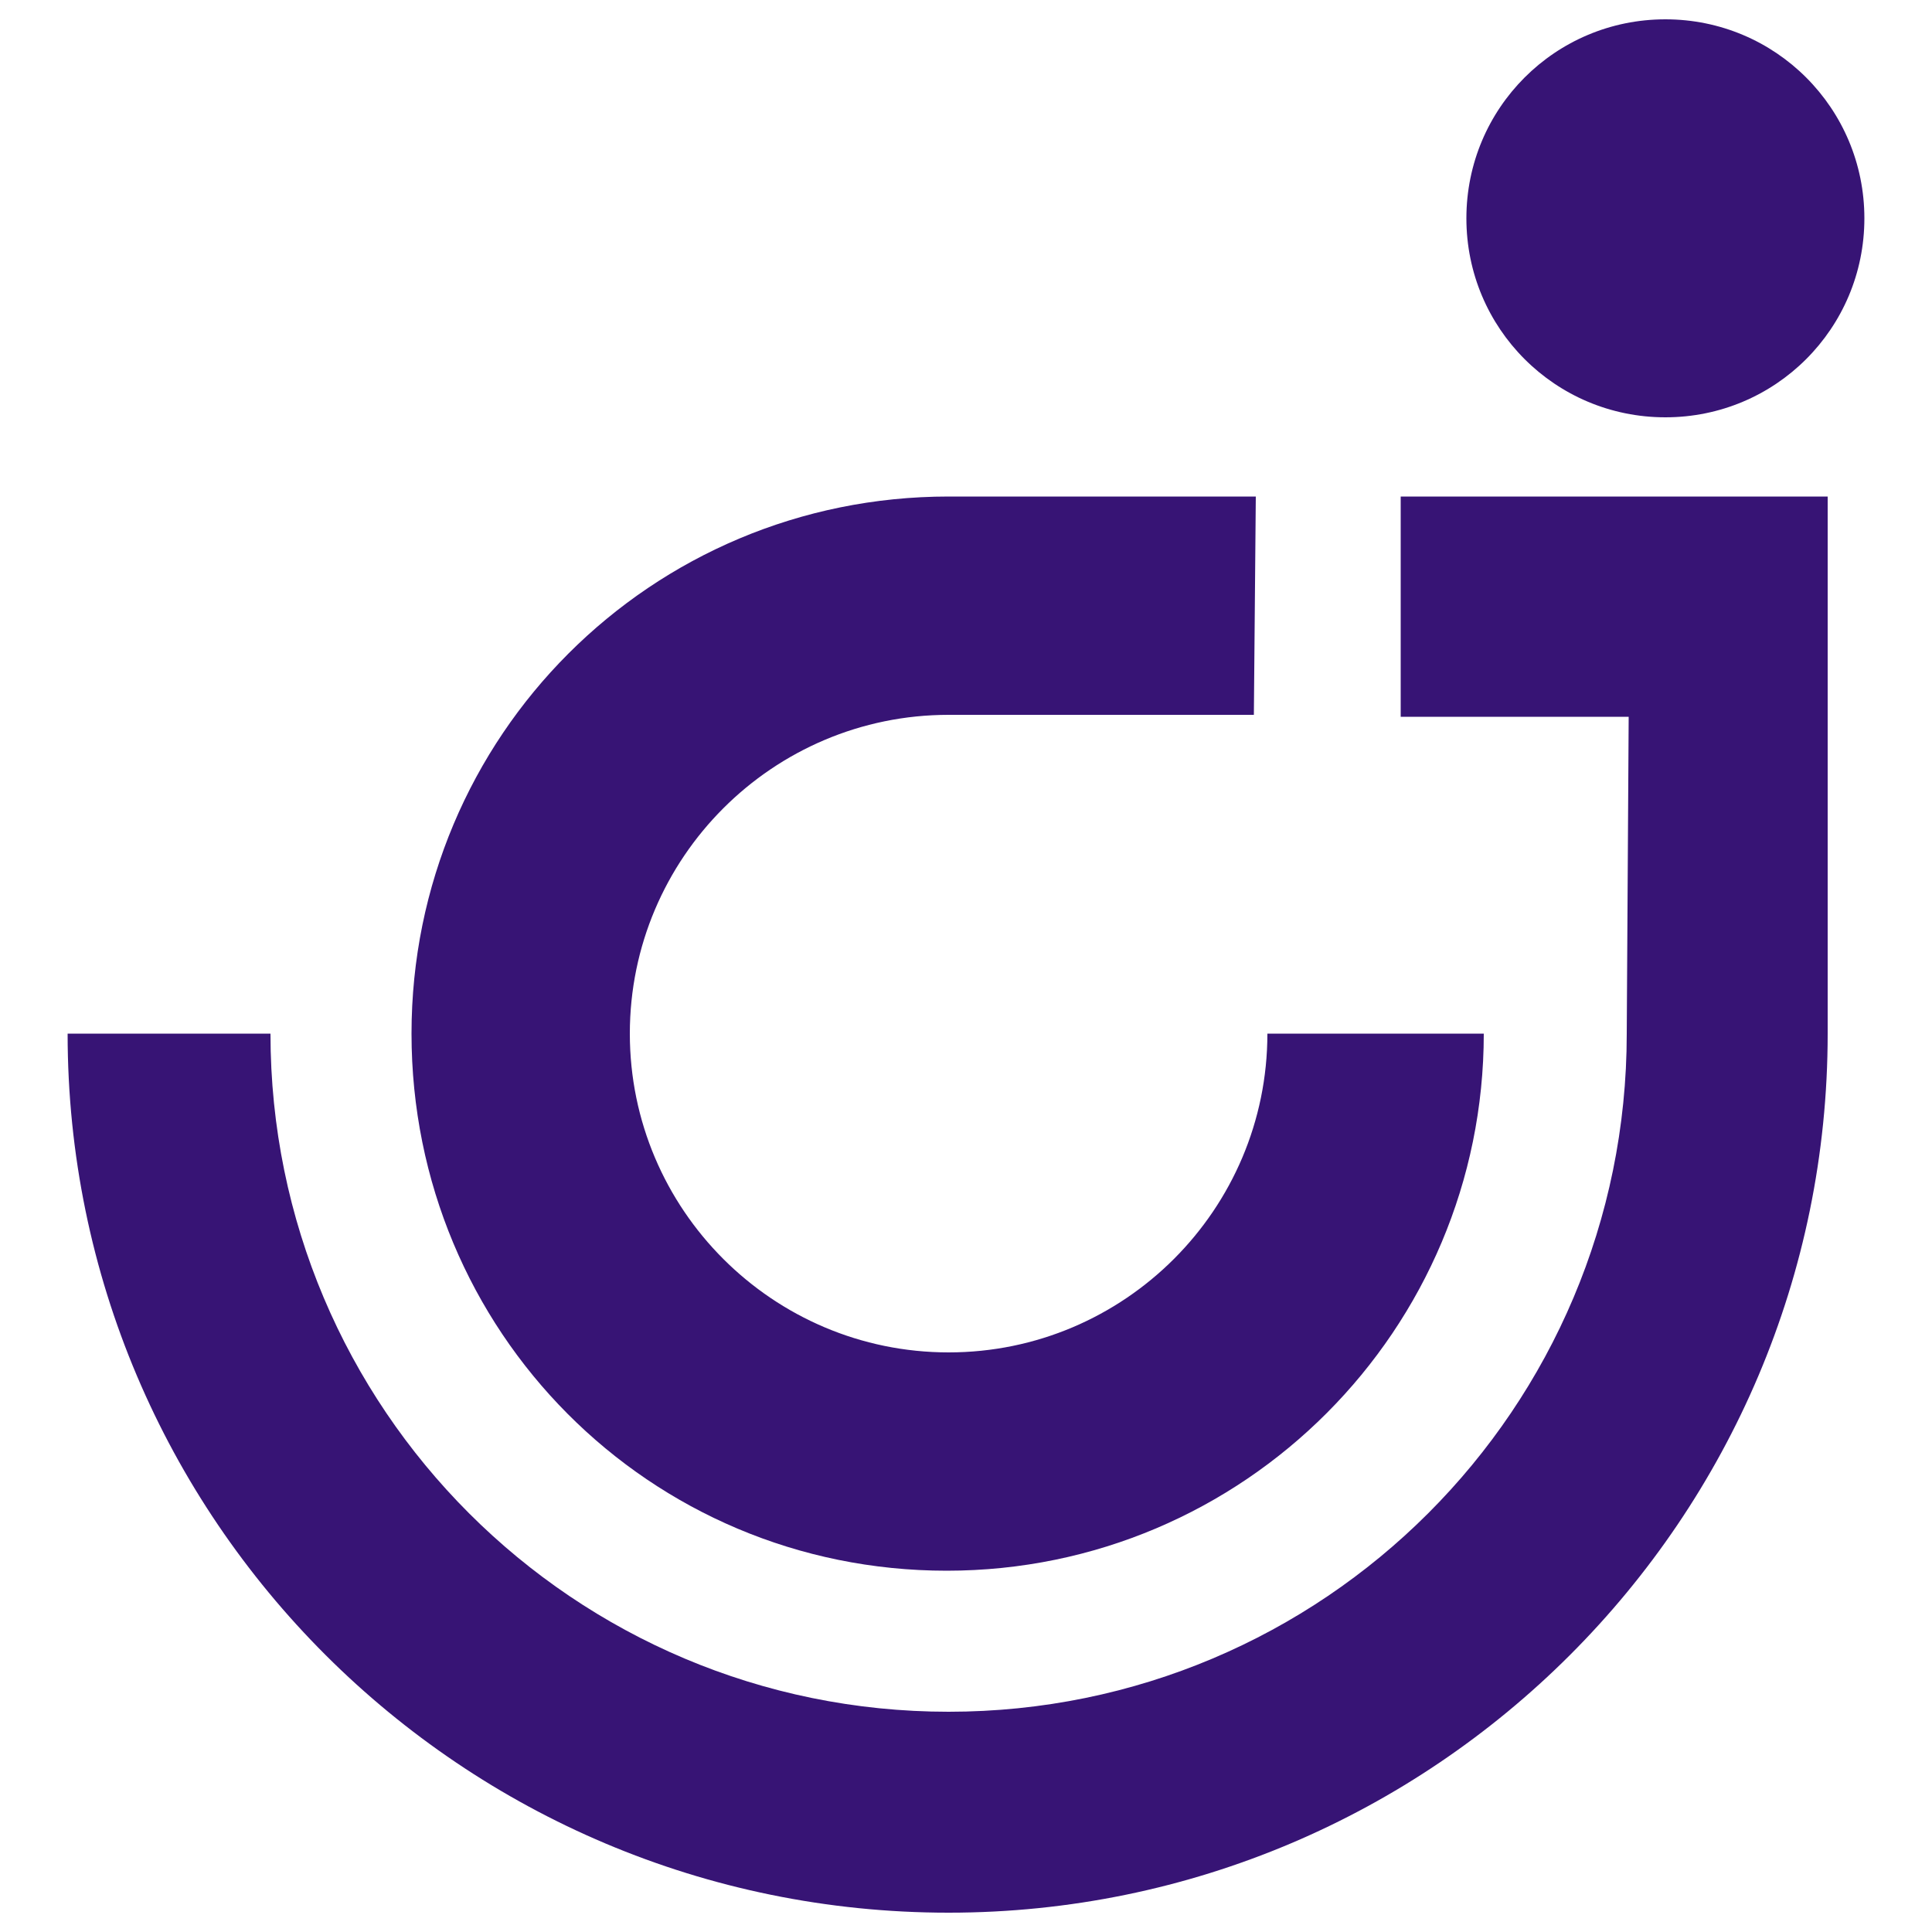 <?xml version="1.0" encoding="utf-8"?>
<!-- Generator: Adobe Illustrator 27.2.0, SVG Export Plug-In . SVG Version: 6.00 Build 0)  -->
<svg version="1.1" id="レイヤー_1" xmlns="http://www.w3.org/2000/svg" xmlns:xlink="http://www.w3.org/1999/xlink" x="0px"
	 y="0px" viewBox="0 0 100 100" style="enable-background:new 0 0 100 100;" xml:space="preserve">
<style type="text/css">
	.st0{fill:#371475;}
</style>
<g>
	<path class="st0" d="M86.2,21.6c5.7,0,10.3-4.6,10.3-10.3C96.5,5.6,91.9,1,86.2,1c-5.7,0-10.3,4.6-10.3,10.3c0,0,0,0,0,0
		C75.9,17,80.5,21.6,86.2,21.6z"/>
	<path class="st0" d="M84.2,53.5c0,19.4-15.7,35.1-35.1,35.1c-19.4,0-35.1-15.7-35.1-35.1H3.5C3.5,78.6,23.9,99,49.1,99
		c25.1,0,45.5-20.4,45.5-45.5c0,0,0,0,0,0V25.7H72.5v11.4h11.8L84.2,53.5z"/>
	<path class="st0" d="M64.9,37H49.1c-9.1,0-16.5,7.4-16.5,16.5c0,9.1,7.4,16.5,16.5,16.5c9.1,0,16.5-7.4,16.5-16.5h11.2
		c0,15.3-12.4,27.8-27.8,27.8S21.3,68.9,21.3,53.5s12.4-27.8,27.8-27.8c0,0,0,0,0,0h15.9L64.9,37z"/>
</g>
</svg>
